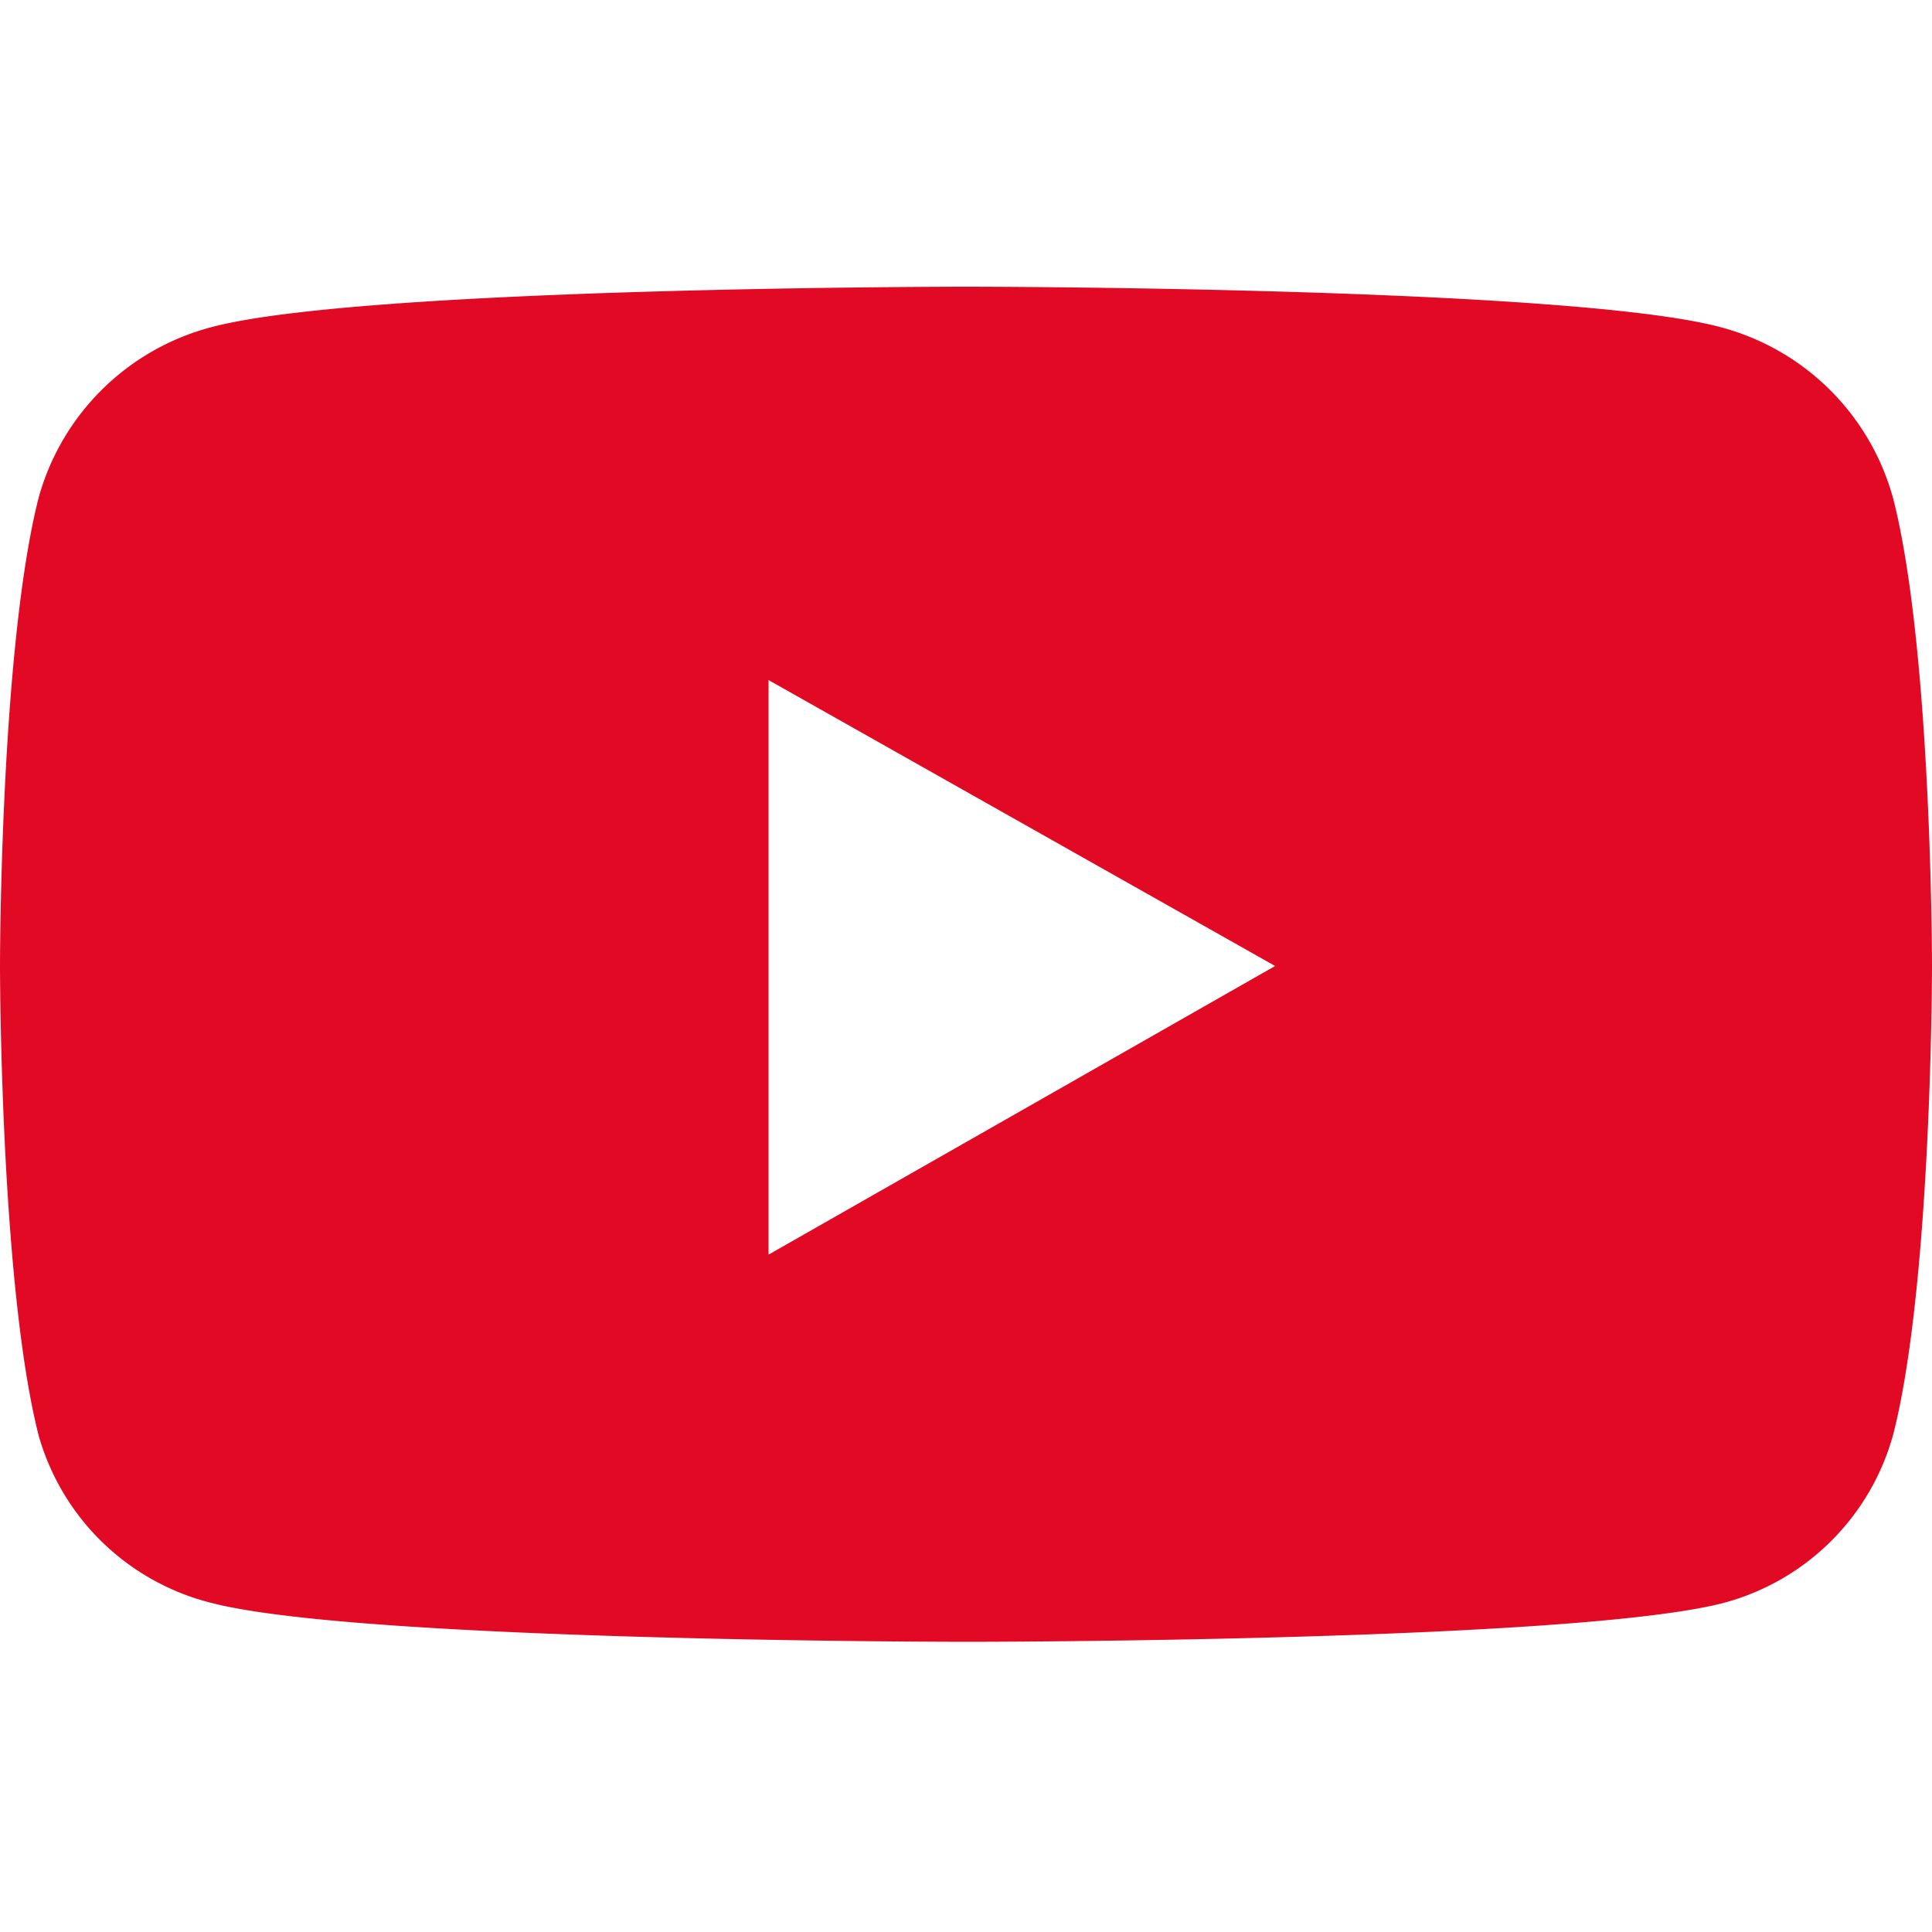<svg xmlns="http://www.w3.org/2000/svg" viewBox="0 0 50 50"><defs><style>.cls-1{fill:none;}.cls-2{fill:#e20924;}</style></defs><g id="レイヤー_2" data-name="レイヤー 2"><g id="TOP"><rect class="cls-1" width="50" height="50"/><path class="cls-2" d="M50,25s0,8.18-1,12.11a6.21,6.21,0,0,1-4.42,4.38c-3.9,1-19.54,1-19.54,1s-15.64,0-19.54-1A6.21,6.21,0,0,1,1,37.15C0,33.22,0,25,0,25s0-8.19,1-12.12A6.3,6.3,0,0,1,5.46,8.47C9.36,7.42,25,7.42,25,7.42s15.64,0,19.54,1.05A6.3,6.3,0,0,1,49,12.92C50,16.85,50,25,50,25ZM33,25,19.89,17.6V32.47Z"/></g></g></svg>